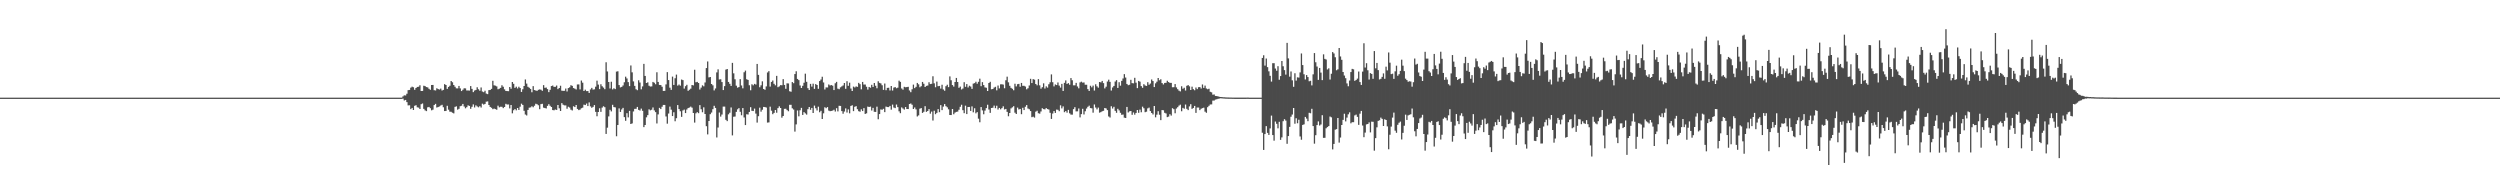 <?xml version="1.0" encoding="UTF-8"?>
<svg xmlns="http://www.w3.org/2000/svg" width="1920" height="150">
  <path d="M0 75.000h1v1.000H0zM1 75.000h1v1.000H1zM2 75.000h1v1.000H2zM3 75.000h1v1.000H3zM4 75.000h1v1.000H4zM5 75.000h1v1.000H5zM6 75.000h1v1.000H6zM7 75.000h1v1.000H7zM8 75.000h1v1.000H8zM9 75.000h1v1.000H9zM10 75.000h1v1.000H10zM11 75.000h1v1.000H11zM12 75.000h1v1.000H12zM13 75.000h1v1.000H13zM14 75.000h1v1.000H14zM15 75.000h1v1.000H15zM16 75.000h1v1.000H16zM17 75.000h1v1.000H17zM18 75.000h1v1.000H18zM19 75.000h1v1.000H19zM20 75.000h1v1.000H20zM21 75.000h1v1.000H21zM22 75.000h1v1.000H22zM23 75.000h1v1.000H23zM24 75.000h1v1.000H24zM25 75.000h1v1.000H25zM26 75.000h1v1.000H26zM27 75.000h1v1.000H27zM28 75.000h1v1.000H28zM29 75.000h1v1.000H29zM30 75.000h1v1.000H30zM31 75.000h1v1.000H31zM32 75.000h1v1.000H32zM33 75.000h1v1.000H33zM34 75.000h1v1.000H34zM35 75.000h1v1.000H35zM36 75.000h1v1.000H36zM37 75.000h1v1.000H37zM38 75.000h1v1.000H38zM39 75.000h1v1.000H39zM40 75.000h1v1.000H40zM41 75.000h1v1.000H41zM42 75.000h1v1.000H42zM43 75.000h1v1.000H43zM44 75.000h1v1.000H44zM45 75.000h1v1.000H45zM46 75.000h1v1.000H46zM47 75.000h1v1.000H47zM48 75.000h1v1.000H48zM49 75.000h1v1.000H49zM50 75.000h1v1.000H50zM51 75.000h1v1.000H51zM52 75.000h1v1.000H52zM53 75.000h1v1.000H53zM54 75.000h1v1.000H54zM55 75.000h1v1.000H55zM56 75.000h1v1.000H56zM57 75.000h1v1.000H57zM58 75.000h1v1.000H58zM59 75.000h1v1.000H59zM60 75.000h1v1.000H60zM61 75.000h1v1.000H61zM62 75.000h1v1.000H62zM63 75.000h1v1.000H63zM64 75.000h1v1.000H64zM65 75.000h1v1.000H65zM66 75.000h1v1.000H66zM67 75.000h1v1.000H67zM68 75.000h1v1.000H68zM69 75.000h1v1.000H69zM70 75.000h1v1.000H70zM71 75.000h1v1.000H71zM72 75.000h1v1.000H72zM73 75.000h1v1.000H73zM74 75.000h1v1.000H74zM75 75.000h1v1.000H75zM76 75.000h1v1.000H76zM77 75.000h1v1.000H77zM78 75.000h1v1.000H78zM79 75.000h1v1.000H79zM80 75.000h1v1.000H80zM81 75.000h1v1.000H81zM82 75.000h1v1.000H82zM83 75.000h1v1.000H83zM84 75.000h1v1.000H84zM85 75.000h1v1.000H85zM86 75.000h1v1.000H86zM87 75.000h1v1.000H87zM88 75.000h1v1.000H88zM89 75.000h1v1.000H89zM90 75.000h1v1.000H90zM91 75.000h1v1.000H91zM92 75.000h1v1.000H92zM93 75.000h1v1.000H93zM94 75.000h1v1.000H94zM95 75.000h1v1.000H95zM96 75.000h1v1.000H96zM97 75.000h1v1.000H97zM98 75.000h1v1.000H98zM99 75.000h1v1.000H99zM100 75.000h1v1.000H100zM101 75.000h1v1.000H101zM102 75.000h1v1.000H102zM103 75.000h1v1.000H103zM104 75.000h1v1.000H104zM105 75.000h1v1.000H105zM106 75.000h1v1.000H106zM107 75.000h1v1.000H107zM108 75.000h1v1.000H108zM109 75.000h1v1.000H109zM110 75.000h1v1.000H110zM111 75.000h1v1.000H111zM112 75.000h1v1.000H112zM113 75.000h1v1.000H113zM114 75.000h1v1.000H114zM115 75.000h1v1.000H115zM116 75.000h1v1.000H116zM117 75.000h1v1.000H117zM118 75.000h1v1.000H118zM119 75.000h1v1.000H119zM120 75.000h1v1.000H120zM121 75.000h1v1.000H121zM122 75.000h1v1.000H122zM123 75.000h1v1.000H123zM124 75.000h1v1.000H124zM125 75.000h1v1.000H125zM126 75.000h1v1.000H126zM127 75.000h1v1.000H127zM128 75.000h1v1.000H128zM129 75.000h1v1.000H129zM130 75.000h1v1.000H130zM131 75.000h1v1.000H131zM132 75.000h1v1.000H132zM133 75.000h1v1.000H133zM134 75.000h1v1.000H134zM135 75.000h1v1.000H135zM136 75.000h1v1.000H136zM137 75.000h1v1.000H137zM138 75.000h1v1.000H138zM139 75.000h1v1.000H139zM140 75.000h1v1.000H140zM141 75.000h1v1.000H141zM142 75.000h1v1.000H142zM143 75.000h1v1.000H143zM144 75.000h1v1.000H144zM145 75.000h1v1.000H145zM146 75.000h1v1.000H146zM147 75.000h1v1.000H147zM148 75.000h1v1.000H148zM149 75.000h1v1.000H149zM150 75.000h1v1.000H150zM151 75.000h1v1.000H151zM152 75.000h1v1.000H152zM153 75.000h1v1.000H153zM154 75.000h1v1.000H154zM155 75.000h1v1.000H155zM156 75.000h1v1.000H156zM157 75.000h1v1.000H157zM158 75.000h1v1.000H158zM159 75.000h1v1.000H159zM160 75.000h1v1.000H160zM161 75.000h1v1.000H161zM162 75.000h1v1.000H162zM163 75.000h1v1.000H163zM164 75.000h1v1.000H164zM165 75.000h1v1.000H165zM166 75.000h1v1.000H166zM167 75.000h1v1.000H167zM168 75.000h1v1.000H168zM169 75.000h1v1.000H169zM170 75.000h1v1.000H170zM171 75.000h1v1.000H171zM172 75.000h1v1.000H172zM173 75.000h1v1.000H173zM174 75.000h1v1.000H174zM175 75.000h1v1.000H175zM176 75.000h1v1.000H176zM177 75.000h1v1.000H177zM178 75.000h1v1.000H178zM179 75.000h1v1.000H179zM180 75.000h1v1.000H180zM181 75.000h1v1.000H181zM182 75.000h1v1.000H182zM183 75.000h1v1.000H183zM184 75.000h1v1.000H184zM185 75.000h1v1.000H185zM186 75.000h1v1.000H186zM187 75.000h1v1.000H187zM188 75.000h1v1.000H188zM189 75.000h1v1.000H189zM190 75.000h1v1.000H190zM191 75.000h1v1.000H191zM192 75.000h1v1.000H192zM193 75.000h1v1.000H193zM194 75.000h1v1.000H194zM195 75.000h1v1.000H195zM196 75.000h1v1.000H196zM197 75.000h1v1.000H197zM198 75.000h1v1.000H198zM199 75.000h1v1.000H199zM200 75.000h1v1.000H200zM201 75.000h1v1.000H201zM202 75.000h1v1.000H202zM203 75.000h1v1.000H203zM204 75.000h1v1.000H204zM205 75.000h1v1.000H205zM206 75.000h1v1.000H206zM207 75.000h1v1.000H207zM208 75.000h1v1.000H208zM209 75.000h1v1.000H209zM210 75.000h1v1.000H210zM211 75.000h1v1.000H211zM212 75.000h1v1.000H212zM213 75.000h1v1.000H213zM214 75.000h1v1.000H214zM215 75.000h1v1.000H215zM216 75.000h1v1.000H216zM217 75.000h1v1.000H217zM218 75.000h1v1.000H218zM219 75.000h1v1.000H219zM220 75.000h1v1.000H220zM221 75.000h1v1.000H221zM222 75.000h1v1.000H222zM223 75.000h1v1.000H223zM224 75.000h1v1.000H224zM225 75.000h1v1.000H225zM226 75.000h1v1.000H226zM227 75.000h1v1.000H227zM228 75.000h1v1.000H228zM229 75.000h1v1.000H229zM230 75.000h1v1.000H230zM231 75.000h1v1.000H231zM232 75.000h1v1.000H232zM233 75.000h1v1.000H233zM234 75.000h1v1.000H234zM235 75.000h1v1.000H235zM236 75.000h1v1.000H236zM237 75.000h1v1.000H237zM238 75.000h1v1.000H238zM239 75.000h1v1.000H239zM240 75.000h1v1.000H240zM241 75.000h1v1.000H241zM242 75.000h1v1.000H242zM243 75.000h1v1.000H243zM244 75.000h1v1.000H244zM245 75.000h1v1.000H245zM246 75.000h1v1.000H246zM247 75.000h1v1.000H247zM248 75.000h1v1.000H248zM249 75.000h1v1.000H249zM250 75.000h1v1.000H250zM251 75.000h1v1.000H251zM252 75.000h1v1.000H252zM253 75.000h1v1.000H253zM254 75.000h1v1.000H254zM255 75.000h1v1.000H255zM256 75.000h1v1.000H256zM257 75.000h1v1.000H257zM258 75.000h1v1.000H258zM259 75.000h1v1.000H259zM260 75.000h1v1.000H260zM261 75.000h1v1.000H261zM262 75.000h1v1.000H262zM263 75.000h1v1.000H263zM264 75.000h1v1.000H264zM265 75.000h1v1.000H265zM266 75.000h1v1.000H266zM267 75.000h1v1.000H267zM268 75.000h1v1.000H268zM269 75.000h1v1.000H269zM270 75.000h1v1.000H270zM271 75.000h1v1.000H271zM272 75.000h1v1.000H272zM273 75.000h1v1.000H273zM274 75.000h1v1.000H274zM275 75.000h1v1.000H275zM276 75.000h1v1.000H276zM277 75.000h1v1.000H277zM278 75.000h1v1.000H278zM279 75.000h1v1.000H279zM280 75.000h1v1.000H280zM281 75.000h1v1.000H281zM282 75.000h1v1.000H282zM283 75.000h1v1.000H283zM284 75.000h1v1.000H284zM285 75.000h1v1.000H285zM286 75.000h1v1.000H286zM287 75.000h1v1.000H287zM288 75.000h1v1.000H288zM289 75.000h1v1.000H289zM290 75.000h1v1.000H290zM291 75.000h1v1.000H291zM292 75.000h1v1.000H292zM293 75.000h1v1.000H293zM294 75.000h1v1.000H294zM295 75.000h1v1.000H295zM296 75.000h1v1.000H296zM297 75.000h1v1.000H297zM298 75.000h1v1.000H298zM299 75.000h1v1.000H299zM300 75.000h1v1.000H300zM301 75.000h1v1.000H301zM302 75.000h1v1.000H302zM303 75.000h1v1.000H303zM304 75.000h1v1.000H304zM305 75.000h1v1.000H305zM306 75.000h1v1.000H306zM307 75.000h1v1.000H307zM308 75.000h1v1.000H308zM309 74.022h1v1.681H309zM310 73.225h1v3.908H310zM311 73.329h1v3.434H311zM312 72.005h1v6.441H312zM313 69.240h1v11.723H313zM314 69.079h1v11.781H314zM315 67.321h1v16.484H315zM316 66.579h1v16.324H316zM317 67.021h1v17.483H317zM318 68.967h1v12.277H318zM319 67.600h1v13.210H319zM320 66.746h1v15.695H320zM321 66.603h1v16.024H321zM322 65.490h1v18.232H322zM323 69.882h1v10.163H323zM324 69.813h1v9.653H324zM325 65.848h1v17.773H325zM326 66.158h1v18.628H326zM327 66.870h1v18.494H327zM328 67.122h1v15.289H328zM329 68.223h1v13.881H329zM330 68.961h1v14.144H330zM331 65.291h1v19.456H331zM332 65.243h1v18.965H332zM333 69.265h1v11.410H333zM334 69.487h1v10.302H334zM335 67.788h1v14.778H335zM336 68.425h1v13.827H336zM337 68.752h1v13.037H337zM338 68.029h1v13.012H338zM339 69.512h1v10.985H339zM340 69.032h1v13.348H340zM341 64.622h1v20.680H341zM342 65.279h1v19.910H342zM343 68.241h1v13.014H343zM344 66.746h1v17.485H344zM345 65.837h1v19.945H345zM346 62.215h1v23.669H346zM347 63.157h1v23.408H347zM348 65.273h1v21.807H348zM349 66.614h1v15.439H349zM350 67.814h1v13.871H350zM351 67.897h1v16.352H351zM352 66.019h1v17.555H352zM353 67.908h1v13.628H353zM354 69.914h1v11.286H354zM355 68.922h1v10.909H355zM356 67.792h1v14.015H356zM357 67.880h1v15.319H357zM358 69.456h1v12.888H358zM359 69.476h1v11.412H359zM360 69.605h1v11.770H360zM361 66.105h1v17.460H361zM362 68.270h1v13.756H362zM363 70.766h1v9.420H363zM364 69.532h1v12.979H364zM365 69.058h1v11.859H365zM366 67.027h1v14.727H366zM367 68.567h1v13.851H367zM368 69.675h1v11.909H368zM369 67.179h1v15.406H369zM370 70.288h1v9.329H370zM371 70.792h1v9.517H371zM372 69.680h1v10.159H372zM373 71.877h1v6.203H373zM374 72.272h1v5.593H374zM375 69.241h1v11.387H375zM376 69.087h1v13.059H376zM377 68.229h1v14.542H377zM378 62.064h1v21.825H378zM379 65.547h1v17.849H379zM380 65.785h1v18.005H380zM381 66.378h1v17.888H381zM382 68.555h1v12.604H382zM383 68.077h1v14.348H383zM384 67.465h1v14.530H384zM385 65.501h1v16.507H385zM386 66.630h1v16.416H386zM387 68.586h1v13.593H387zM388 69.815h1v9.901H388zM389 69.915h1v10.365H389zM390 70.020h1v10.189H390zM391 66.813h1v16.441H391zM392 68.146h1v12.473H392zM393 62.990h1v24.044H393zM394 64.371h1v20.302H394zM395 67.492h1v16.250H395zM396 66.556h1v18.170H396zM397 67.961h1v14.962H397zM398 66.610h1v17.819H398zM399 67.616h1v14.296H399zM400 70.621h1v8.974H400zM401 68.562h1v12.027H401zM402 66.025h1v19.091H402zM403 61.004h1v26.936H403zM404 64.210h1v24.490H404zM405 66.667h1v17.782H405zM406 67.402h1v15.312H406zM407 68.276h1v14.223H407zM408 70.846h1v10.747H408zM409 66.152h1v16.225H409zM410 69.162h1v12.067H410zM411 69.547h1v10.112H411zM412 69.762h1v10.324H412zM413 68.967h1v11.874H413zM414 68.679h1v15.188H414zM415 68.930h1v11.040H415zM416 69.736h1v10.002H416zM417 65.395h1v17.299H417zM418 67.406h1v15.592H418zM419 67.216h1v16.069H419zM420 68.471h1v12.851H420zM421 70.761h1v9.241H421zM422 68.942h1v12.301H422zM423 66.109h1v16.060H423zM424 65.702h1v18.815H424zM425 66.717h1v17.998H425zM426 66.642h1v17.456H426zM427 65.698h1v18.708H427zM428 68.444h1v12.218H428zM429 67.604h1v15.579H429zM430 65.837h1v19.418H430zM431 69.657h1v9.550H431zM432 69.806h1v10.616H432zM433 69.723h1v11.201H433zM434 68.019h1v12.938H434zM435 70.242h1v13.277H435zM436 67.648h1v14.321H436zM437 67.090h1v15.473H437zM438 65.446h1v18.785H438zM439 65.971h1v18.858H439zM440 67.621h1v13.984H440zM441 68.087h1v14.142H441zM442 68.708h1v11.936H442zM443 64.862h1v18.822H443zM444 64.840h1v19.721H444zM445 68.643h1v15.519H445zM446 61.870h1v21.282H446zM447 63.474h1v19.234H447zM448 69.866h1v10.532H448zM449 68.857h1v11.828H449zM450 70.008h1v9.510H450zM451 69.939h1v11.519H451zM452 71.387h1v7.252H452zM453 68.692h1v13.002H453zM454 67.484h1v15.323H454zM455 68.815h1v13.255H455zM456 68.604h1v12.086H456zM457 66.575h1v19.319H457zM458 61.952h1v27.340H458zM459 64.987h1v21.026H459zM460 68.478h1v14.674H460zM461 64.699h1v21.233H461zM462 66.257h1v16.380H462zM463 67.295h1v14.325H463zM464 68.490h1v13.815H464zM465 47.799h1v55.059H465zM466 54.878h1v43.182H466zM467 62.958h1v26.461H467zM468 67.918h1v16.416H468zM469 62.767h1v22.813H469zM470 68.683h1v11.811H470zM471 67.779h1v14.470H471zM472 68.452h1v14.036H472zM473 54.987h1v49.681H473zM474 54.721h1v41.262H474zM475 65.326h1v17.908H475zM476 67.099h1v18.873H476zM477 66.712h1v17.343H477zM478 65.638h1v17.194H478zM479 63.179h1v26.769H479zM480 58.867h1v33.891H480zM481 60.259h1v26.697H481zM482 63.078h1v27.091H482zM483 66.133h1v19.006H483zM484 50.252h1v44.991H484zM485 55.575h1v39.208H485zM486 62.515h1v23.111H486zM487 65.961h1v17.627H487zM488 68.533h1v15.036H488zM489 69.288h1v12.858H489zM490 61.657h1v22.718H490zM491 63.385h1v21.505H491zM492 68.588h1v14.805H492zM493 66.378h1v18.695H493zM494 49.033h1v48.594H494zM495 58.316h1v37.694H495zM496 63.724h1v26.367H496zM497 63.255h1v25.145H497zM498 65.866h1v18.112H498zM499 66.477h1v18.270H499zM500 66.355h1v17.915H500zM501 62.920h1v19.594H501zM502 63.553h1v21.232H502zM503 64.724h1v21.387H503zM504 55.488h1v39.335H504zM505 62.908h1v24.944H505zM506 65.208h1v17.632H506zM507 65.320h1v18.468H507zM508 66.633h1v15.348H508zM509 69.819h1v10.792H509zM510 69.778h1v10.811H510zM511 64.835h1v24.611H511zM512 55.410h1v39.561H512zM513 61.483h1v25.688H513zM514 67.340h1v14.536H514zM515 69.031h1v15.189H515zM516 58.816h1v30.338H516zM517 65.222h1v20.974H517zM518 60.114h1v32.993H518zM519 57.310h1v33.454H519zM520 65.750h1v14.943H520zM521 64.906h1v18.845H521zM522 65.774h1v19.662H522zM523 61.080h1v28.672H523zM524 61.539h1v23.306H524zM525 68.036h1v16.134H525zM526 66.178h1v20.665H526zM527 65.144h1v18.994H527zM528 69.752h1v13.262H528zM529 68.911h1v13.691H529zM530 68.100h1v13.781H530zM531 65.294h1v17.406H531zM532 65.611h1v21.159H532zM533 53.577h1v40.595H533zM534 63.168h1v23.867H534zM535 62.858h1v23.250H535zM536 63.749h1v23.209H536zM537 68.743h1v12.013H537zM538 67.272h1v16.649H538zM539 65.513h1v20.694H539zM540 66.323h1v16.133H540zM541 63.346h1v24.193H541zM542 52.291h1v44.650H542zM543 47.210h1v56.019H543zM544 59.439h1v33.491H544zM545 59.129h1v28.580H545zM546 64.528h1v21.894H546zM547 65.525h1v18.318H547zM548 69.420h1v11.854H548zM549 67.922h1v14.977H549zM550 55.598h1v49.950H550zM551 53.228h1v44.741H551zM552 61.045h1v25.362H552zM553 60.891h1v28.673H553zM554 63.022h1v24.959H554zM555 69.153h1v12.729H555zM556 66.164h1v15.680H556zM557 53.456h1v38.552H557zM558 52.967h1v40.067H558zM559 62.933h1v24.854H559zM560 64.349h1v22.228H560zM561 65.983h1v16.549H561zM562 48.289h1v55.684H562zM563 56.305h1v33.349H563zM564 60.857h1v28.666H564zM565 65.814h1v20.111H565zM566 67.309h1v16.668H566zM567 66.869h1v16.159H567zM568 60.785h1v25.091H568zM569 65.634h1v22.888H569zM570 67.824h1v15.179H570zM571 55.525h1v34.681H571zM572 54.211h1v41.833H572zM573 60.872h1v26.866H573zM574 61.404h1v26.566H574zM575 65.492h1v20.462H575zM576 69.329h1v12.985H576zM577 64.710h1v20.374H577zM578 65.529h1v19.761H578zM579 64.426h1v18.976H579zM580 64.936h1v22.299H580zM581 49.098h1v45.039H581zM582 57.522h1v31.701H582zM583 67.009h1v15.675H583zM584 65.543h1v20.220H584zM585 62.442h1v21.840H585zM586 68.354h1v13.764H586zM587 68.946h1v13.271H587zM588 66.359h1v16.234H588zM589 55.657h1v38.497H589zM590 54.626h1v39.397H590zM591 66.502h1v15.398H591zM592 62.921h1v22.095H592zM593 61.829h1v25.881H593zM594 64.364h1v22.301H594zM595 65.553h1v18.947H595zM596 58.282h1v28.287H596zM597 66.991h1v16.033H597zM598 66.331h1v15.321H598zM599 65.384h1v17.546H599zM600 65.476h1v24.894H600zM601 60.774h1v28.328H601zM602 65.249h1v18.336H602zM603 68.221h1v15.273H603zM604 64.024h1v20.557H604zM605 64.115h1v21.349H605zM606 70.077h1v10.408H606zM607 70.430h1v10.041H607zM608 63.035h1v20.168H608zM609 63.912h1v20.219H609zM610 56.872h1v44.217H610zM611 54.747h1v40.773H611zM612 60.608h1v24.248H612zM613 61.521h1v27.823H613zM614 65.654h1v19.044H614zM615 67.571h1v15.255H615zM616 65.889h1v22.356H616zM617 63.518h1v22.576H617zM618 56.583h1v30.491H618zM619 62.835h1v25.199H619zM620 67.725h1v16.143H620zM621 69.115h1v13.055H621zM622 64.397h1v19.912H622zM623 66.488h1v16.400H623zM624 64.266h1v22.494H624zM625 68.257h1v12.842H625zM626 64.576h1v18.587H626zM627 65.255h1v19.576H627zM628 68.181h1v13.718H628zM629 62.268h1v23.941H629zM630 61.078h1v24.036H630zM631 58.955h1v32.436H631zM632 63.357h1v23.685H632zM633 68.685h1v13.710H633zM634 67.134h1v15.975H634zM635 67.148h1v15.080H635zM636 64.892h1v20.045H636zM637 65.649h1v19.752H637zM638 65.319h1v19.872H638zM639 65.810h1v19.152H639zM640 69.148h1v15.118H640zM641 63.947h1v21.709H641zM642 62.873h1v20.209H642zM643 68.074h1v17.475H643zM644 68.521h1v12.745H644zM645 67.063h1v14.305H645zM646 66.346h1v18.979H646zM647 65.647h1v21.708H647zM648 63.768h1v21.870H648zM649 68.214h1v15.018H649zM650 62.338h1v24.072H650zM651 65.887h1v18.153H651zM652 63.465h1v23.583H652zM653 67.968h1v13.394H653zM654 69.882h1v10.955H654zM655 66.491h1v18.860H655zM656 67.169h1v14.833H656zM657 66.355h1v15.152H657zM658 66.703h1v17.171H658zM659 63.658h1v21.756H659zM660 64.683h1v21.144H660zM661 68.620h1v15.338H661zM662 62.913h1v22.395H662zM663 64.935h1v18.091H663zM664 64.935h1v22.580H664zM665 66.625h1v20.396H665zM666 68.832h1v13.040H666zM667 66.740h1v15.443H667zM668 67.365h1v14.495H668zM669 65.131h1v19.759H669zM670 66.776h1v16.058H670zM671 63.764h1v22.105H671zM672 65.867h1v20.076H672zM673 67.810h1v14.087H673zM674 62.415h1v29.163H674zM675 63.646h1v23.937H675zM676 64.041h1v20.005H676zM677 65.499h1v18.789H677zM678 69.001h1v14.570H678zM679 64.140h1v21.973H679zM680 69.260h1v12.585H680zM681 67.463h1v14.773H681zM682 67.369h1v14.891H682zM683 69.478h1v11.883H683zM684 66.052h1v18.154H684zM685 69.548h1v10.798H685zM686 67.254h1v15.317H686zM687 66.882h1v16.184H687zM688 67.787h1v12.478H688zM689 67.353h1v14.942H689zM690 61.962h1v23.539H690zM691 62.863h1v24.054H691zM692 67.929h1v14.536H692zM693 68.860h1v14.474H693zM694 66.638h1v17.518H694zM695 67.027h1v15.175H695zM696 66.880h1v16.827H696zM697 66.678h1v17.105H697zM698 69.459h1v10.403H698zM699 70.817h1v8.629H699zM700 68.546h1v11.865H700zM701 64.976h1v18.716H701zM702 67.677h1v14.862H702zM703 66.686h1v17.339H703zM704 63.702h1v25.725H704zM705 64.790h1v23.836H705zM706 67.024h1v16.413H706zM707 66.179h1v16.832H707zM708 62.950h1v23.788H708zM709 64.314h1v21.556H709zM710 66.836h1v14.710H710zM711 65.931h1v20.002H711zM712 65.687h1v19.542H712zM713 63.180h1v20.640H713zM714 64.564h1v22.718H714zM715 64.371h1v21.319H715zM716 58.574h1v33.982H716zM717 63.978h1v21.050H717zM718 67.001h1v20.721H718zM719 62.654h1v24.017H719zM720 66.177h1v17.637H720zM721 66.017h1v20.136H721zM722 68.069h1v12.648H722zM723 65.089h1v19.479H723zM724 68.711h1v13.174H724zM725 69.678h1v10.227H725zM726 66.196h1v15.356H726zM727 65.063h1v17.369H727zM728 66.908h1v17.067H728zM729 58.680h1v29.655H729zM730 61.655h1v26.739H730zM731 65.339h1v18.385H731zM732 66.516h1v21.244H732zM733 62.982h1v23.511H733zM734 59.853h1v26.041H734zM735 62.961h1v22.736H735zM736 67.427h1v16.872H736zM737 66.521h1v15.524H737zM738 68.700h1v11.743H738zM739 67.997h1v16.650H739zM740 63.122h1v23.802H740zM741 66.668h1v14.470H741zM742 64.554h1v23.067H742zM743 67.162h1v14.998H743zM744 65.852h1v16.255H744zM745 66.466h1v18.749H745zM746 68.240h1v13.498H746zM747 64.200h1v22.074H747zM748 63.834h1v19.294H748zM749 62.751h1v24.267H749zM750 64.286h1v21.846H750zM751 62.799h1v28.351H751zM752 60.406h1v33.482H752zM753 66.220h1v16.014H753zM754 63.070h1v21.702H754zM755 65.317h1v22.454H755zM756 67.121h1v17.806H756zM757 67.401h1v15.667H757zM758 69.896h1v10.527H758zM759 63.721h1v20.411H759zM760 62.845h1v23.854H760zM761 68.535h1v14.426H761zM762 68.343h1v14.397H762zM763 67.229h1v13.883H763zM764 66.684h1v16.432H764zM765 69.389h1v11.813H765zM766 65.678h1v18.431H766zM767 67.897h1v15.016H767zM768 64.747h1v19.242H768zM769 64.717h1v18.347H769zM770 64.989h1v16.665H770zM771 67.793h1v16.287H771zM772 61.655h1v22.008H772zM773 58.878h1v27.032H773zM774 63.218h1v26.069H774zM775 65.889h1v20.870H775zM776 67.481h1v15.745H776zM777 68.196h1v14.247H777zM778 69.301h1v12.252H778zM779 64.291h1v22.232H779zM780 66.360h1v21.167H780zM781 64.651h1v18.007H781zM782 64.418h1v19.629H782zM783 66.614h1v17.028H783zM784 63.697h1v23.997H784zM785 65.893h1v16.875H785zM786 65.897h1v18.630H786zM787 66.464h1v15.493H787zM788 68.614h1v12.063H788zM789 67.780h1v15.588H789zM790 65.648h1v18.271H790zM791 60.507h1v24.777H791zM792 63.819h1v26.211H792zM793 60.774h1v28.843H793zM794 61.167h1v29.142H794zM795 64.487h1v21.262H795zM796 65.532h1v19.490H796zM797 60.797h1v26.170H797zM798 65.523h1v21.757H798zM799 68.100h1v17.483H799zM800 66.952h1v16.190H800zM801 63.988h1v19.828H801zM802 67.980h1v16.047H802zM803 66.314h1v16.685H803zM804 67.280h1v16.500H804zM805 64.722h1v19.382H805zM806 63.204h1v23.419H806zM807 57.149h1v34.176H807zM808 63.109h1v24.081H808zM809 66.358h1v18.927H809zM810 64.890h1v21.862H810zM811 65.339h1v18.848H811zM812 63.340h1v20.974H812zM813 65.746h1v19.662H813zM814 67.288h1v13.600H814zM815 64.429h1v18.819H815zM816 69.829h1v11.893H816zM817 63.661h1v22.485H817zM818 61.735h1v23.583H818zM819 64.440h1v22.110H819zM820 63.866h1v20.512H820zM821 65.053h1v21.997H821zM822 59.976h1v28.016H822zM823 61.641h1v26.404H823zM824 65.556h1v18.250H824zM825 65.511h1v16.817H825zM826 63.627h1v21.910H826zM827 66.424h1v19.099H827zM828 67.831h1v15.456H828zM829 63.278h1v26.873H829zM830 62.739h1v24.926H830zM831 63.414h1v20.151H831zM832 63.320h1v24.606H832zM833 65.097h1v20.349H833zM834 65.093h1v18.254H834zM835 68.442h1v13.586H835zM836 69.849h1v11.296H836zM837 65.819h1v17.174H837zM838 67.066h1v16.137H838zM839 65.718h1v20.826H839zM840 69.505h1v10.749H840zM841 64.734h1v17.836H841zM842 66.308h1v17.722H842zM843 67.321h1v15.294H843zM844 62.971h1v23.568H844zM845 63.270h1v22.840H845zM846 62.178h1v23.288H846zM847 63.841h1v21.252H847zM848 67.887h1v15.062H848zM849 66.563h1v16.715H849zM850 62.628h1v21.934H850zM851 61.210h1v28.258H851zM852 62.880h1v27.383H852zM853 69.513h1v12.085H853zM854 67.195h1v16.144H854zM855 65.975h1v16.045H855zM856 62.620h1v22.548H856zM857 61.567h1v25.055H857zM858 67.517h1v16.018H858zM859 63.118h1v21.656H859zM860 65.774h1v20.859H860zM861 62.105h1v26.042H861zM862 60.239h1v27.729H862zM863 56.938h1v33.450H863zM864 59.565h1v31.073H864zM865 64.461h1v17.661H865zM866 65.409h1v20.967H866zM867 65.086h1v20.416H867zM868 61.291h1v23.977H868zM869 63.833h1v24.326H869zM870 64.006h1v22.347H870zM871 59.770h1v28.300H871zM872 63.503h1v23.246H872zM873 67.694h1v16.769H873zM874 62.165h1v24.460H874zM875 62.701h1v21.475H875zM876 66.141h1v20.064H876zM877 67.418h1v14.484H877zM878 64.659h1v18.474H878zM879 65.637h1v20.552H879zM880 65.985h1v19.766H880zM881 63.142h1v20.131H881zM882 65.058h1v17.598H882zM883 64.174h1v21.135H883zM884 61.004h1v25.772H884zM885 62.261h1v25.640H885zM886 66.846h1v14.577H886zM887 63.994h1v26.140H887zM888 62.711h1v25.372H888zM889 59.902h1v25.500H889zM890 61.643h1v26.448H890zM891 60.864h1v31.399H891zM892 63.779h1v20.773H892zM893 64.858h1v19.825H893zM894 63.706h1v22.929H894zM895 63.601h1v23.526H895zM896 62.028h1v27.913H896zM897 63.013h1v26.540H897zM898 63.644h1v24.072H898zM899 63.632h1v25.129H899zM900 67.012h1v16.104H900zM901 66.954h1v16.913H901zM902 64.586h1v22.392H902zM903 67.121h1v16.225H903zM904 68.525h1v13.780H904zM905 69.616h1v11.498H905zM906 70.203h1v10.181H906zM907 66.263h1v19.187H907zM908 68.170h1v14.697H908zM909 67.388h1v16.104H909zM910 69.537h1v10.746H910zM911 65.920h1v17.641H911zM912 65.348h1v19.213H912zM913 66.293h1v15.432H913zM914 69.129h1v10.891H914zM915 66.542h1v17.060H915zM916 68.526h1v14.389H916zM917 69.304h1v12.062H917zM918 67.201h1v19.481H918zM919 68.475h1v14.089H919zM920 66.960h1v15.640H920zM921 66.858h1v17.721H921zM922 67.988h1v15.511H922zM923 64.868h1v18.199H923zM924 67.468h1v15.228H924zM925 65.748h1v20.005H925zM926 67.949h1v18.656H926zM927 68.569h1v13.763H927zM928 68.145h1v13.110H928zM929 70.516h1v9.702H929zM930 70.899h1v9.263H930zM931 72.724h1v4.555H931zM932 72.529h1v4.656H932zM933 73.660h1v2.827H933zM934 73.790h1v2.446H934zM935 74.020h1v1.849H935zM936 74.362h1v1.327H936zM937 74.476h1v1.000H937zM938 74.571h1v1.000H938zM939 74.686h1v1.000H939zM940 74.723h1v1.000H940zM941 74.803h1v1.000H941zM942 74.850h1v1.000H942zM943 74.867h1v1.000H943zM944 74.893h1v1.000H944zM945 74.897h1v1.000H945zM946 74.939h1v1.000H946zM947 74.945h1v1.000H947zM948 74.963h1v1.000H948zM949 74.968h1v1.000H949zM950 74.969h1v1.000H950zM951 74.973h1v1.000H951zM952 74.977h1v1.000H952zM953 74.979h1v1.000H953zM954 74.980h1v1.000H954zM955 74.983h1v1.000H955zM956 74.975h1v1.000H956zM957 74.942h1v1.000H957zM958 74.908h1v1.000H958zM959 74.991h1v1.000H959zM960 74.991h1v1.000H960zM961 74.993h1v1.000H961zM962 74.995h1v1.000H962zM963 74.995h1v1.000H963zM964 74.997h1v1.000H964zM965 74.997h1v1.000H965zM966 74.998h1v1.000H966zM967 74.999h1v1.000H967zM968 74.999h1v1.000H968zM969 44.494h1v57.453H969zM970 42.463h1v72.671H970zM971 50.369h1v52.589H971zM972 44.972h1v51.885H972zM973 51.534h1v50.505H973zM974 54.769h1v48.878H974zM975 58.198h1v40.404H975zM976 62.681h1v26.109H976zM977 48.560h1v55.163H977zM978 48.525h1v59.489H978zM979 52.628h1v40.714H979zM980 54.319h1v40.766H980zM981 50.856h1v47.715H981zM982 61.219h1v32.336H982zM983 58.408h1v49.028H983zM984 46.857h1v58.674H984zM985 50.884h1v42.173H985zM986 53.839h1v37.726H986zM987 57.295h1v35.324H987zM988 32.943h1v77.488H988zM989 44.849h1v59.674H989zM990 58.905h1v38.553H990zM991 54.894h1v34.767H991zM992 61.675h1v26.288H992zM993 66.643h1v16.307H993zM994 56.290h1v38.741H994zM995 61.888h1v28.931H995zM996 59.414h1v35.278H996zM997 59.578h1v32.376H997zM998 55.609h1v49.219H998zM999 41.040h1v66.260H999zM1000 49.981h1v45.990H1000zM1001 57.037h1v38.455H1001zM1002 61.052h1v28.756H1002zM1003 57.665h1v33.412H1003zM1004 59.173h1v33.893H1004zM1005 62.387h1v24.256H1005zM1006 62.041h1v24.936H1006zM1007 65.573h1v17.984H1007zM1008 57.087h1v39.738H1008zM1009 40.779h1v69.570H1009zM1010 47.804h1v56.027H1010zM1011 51.114h1v44.916H1011zM1012 61.331h1v31.901H1012zM1013 52.182h1v44.201H1013zM1014 55.770h1v39.840H1014zM1015 61.538h1v26.922H1015zM1016 41.727h1v64.163H1016zM1017 45.231h1v60.625H1017zM1018 45.729h1v52.776H1018zM1019 53.352h1v44.218H1019zM1020 52.471h1v44.372H1020zM1021 61.073h1v28.400H1021zM1022 56.639h1v33.478H1022zM1023 39.982h1v74.781H1023zM1024 41.047h1v69.470H1024zM1025 43.992h1v55.571H1025zM1026 53.958h1v45.199H1026zM1027 53.263h1v37.352H1027zM1028 36.854h1v72.641H1028zM1029 43.360h1v62.268H1029zM1030 45.915h1v50.069H1030zM1031 55.297h1v36.739H1031zM1032 57.984h1v29.346H1032zM1033 60.049h1v33.191H1033zM1034 64.064h1v26.235H1034zM1035 66.256h1v21.565H1035zM1036 61.864h1v24.417H1036zM1037 55.367h1v39.335H1037zM1038 52.881h1v40.960H1038zM1039 53.227h1v40.645H1039zM1040 62.110h1v26.542H1040zM1041 61.413h1v26.613H1041zM1042 60.344h1v29.404H1042zM1043 54.916h1v40.979H1043zM1044 63.003h1v24.271H1044zM1045 65.249h1v19.941H1045zM1046 55.009h1v41.399H1046zM1047 33.220h1v72.140H1047zM1048 51.871h1v49.942H1048zM1049 48.545h1v46.977H1049zM1050 53.976h1v41.254H1050zM1051 61.085h1v32.934H1051zM1052 56.175h1v45.518H1052zM1053 56.778h1v36.671H1053zM1054 60.528h1v32.998H1054zM1055 39.226h1v76.495H1055zM1056 52.465h1v53.640H1056zM1057 48.356h1v49.423H1057zM1058 53.880h1v38.948H1058zM1059 61.014h1v31.332H1059zM1060 60.531h1v29.764H1060zM1061 59.024h1v32.244H1061zM1062 56.381h1v40.402H1062zM1063 60.538h1v31.077H1063zM1064 51.220h1v40.960H1064zM1065 54.065h1v42.985H1065zM1066 40.315h1v74.315H1066zM1067 48.143h1v55.317H1067zM1068 56.925h1v40.328H1068zM1069 56.598h1v33.740H1069zM1070 60.571h1v25.925H1070zM1071 54.797h1v45.539H1071zM1072 50.418h1v51.564H1072zM1073 58.184h1v37.638H1073zM1074 56.995h1v37.282H1074zM1075 54.420h1v38.962H1075zM1076 45.827h1v61.262H1076zM1077 50.419h1v51.606H1077zM1078 54.631h1v41.916H1078zM1079 60.400h1v27.676H1079zM1080 61.492h1v30.601H1080zM1081 62.759h1v25.878H1081zM1082 62.435h1v25.706H1082zM1083 62.643h1v25.115H1083zM1084 66.554h1v16.806H1084zM1085 63.141h1v26.983H1085zM1086 44.953h1v55.876H1086zM1087 49.605h1v55.105H1087zM1088 49.003h1v50.021H1088zM1089 55.652h1v38.861H1089zM1090 58.413h1v32.593H1090zM1091 58.940h1v31.336H1091zM1092 62.204h1v25.971H1092zM1093 53.479h1v49.454H1093zM1094 39.773h1v75.950H1094zM1095 45.017h1v64.104H1095zM1096 45.009h1v58.325H1096zM1097 54.667h1v38.863H1097zM1098 55.680h1v38.389H1098zM1099 58.343h1v34.522H1099zM1100 53.177h1v42.799H1100zM1101 41.397h1v71.132H1101zM1102 50.240h1v55.607H1102zM1103 52.947h1v40.721H1103zM1104 57.062h1v36.049H1104zM1105 48.841h1v47.212H1105zM1106 39.751h1v67.403H1106zM1107 45.171h1v58.299H1107zM1108 56.030h1v35.160H1108zM1109 61.339h1v28.786H1109zM1110 59.339h1v31.443H1110zM1111 61.120h1v31.356H1111zM1112 64.646h1v23.909H1112zM1113 65.640h1v18.223H1113zM1114 56.368h1v37.175H1114zM1115 42.298h1v66.518H1115zM1116 47.296h1v57.164H1116zM1117 51.390h1v45.076H1117zM1118 59.164h1v28.421H1118zM1119 61.387h1v31.656H1119zM1120 60.692h1v34.651H1120zM1121 60.045h1v28.689H1121zM1122 64.032h1v22.974H1122zM1123 63.787h1v25.512H1123zM1124 48.560h1v53.989H1124zM1125 43.689h1v63.125H1125zM1126 54.326h1v40.081H1126zM1127 48.329h1v53.656H1127zM1128 55.208h1v38.284H1128zM1129 60.481h1v34.361H1129zM1130 57.726h1v38.726H1130zM1131 63.492h1v24.181H1131zM1132 51.673h1v51.211H1132zM1133 44.961h1v55.401H1133zM1134 47.017h1v48.333H1134zM1135 51.148h1v48.830H1135zM1136 52.388h1v45.491H1136zM1137 59.903h1v36.070H1137zM1138 56.334h1v35.619H1138zM1139 51.615h1v49.842H1139zM1140 52.753h1v38.304H1140zM1141 50.327h1v45.012H1141zM1142 53.856h1v40.921H1142zM1143 48.029h1v55.659H1143zM1144 47.411h1v65.660H1144zM1145 46.793h1v69.972H1145zM1146 47.566h1v52.509H1146zM1147 54.834h1v42.254H1147zM1148 58.713h1v35.156H1148zM1149 56.719h1v39.312H1149zM1150 62.304h1v29.450H1150zM1151 61.755h1v31.886H1151zM1152 61.580h1v27.164H1152zM1153 52.584h1v44.299H1153zM1154 44.028h1v62.516H1154zM1155 51.353h1v48.120H1155zM1156 51.407h1v46.421H1156zM1157 57.273h1v34.597H1157zM1158 56.041h1v39.233H1158zM1159 55.806h1v39.022H1159zM1160 61.850h1v29.993H1160zM1161 62.514h1v23.159H1161zM1162 63.053h1v23.338H1162zM1163 55.401h1v40.893H1163zM1164 41.123h1v70.129H1164zM1165 44.058h1v58.352H1165zM1166 50.697h1v47.852H1166zM1167 55.243h1v40.214H1167zM1168 58.511h1v31.546H1168zM1169 56.248h1v38.102H1169zM1170 56.549h1v37.069H1170zM1171 41.219h1v69.636H1171zM1172 30.826h1v83.290H1172zM1173 46.648h1v53.640H1173zM1174 56.797h1v38.646H1174zM1175 47.519h1v47.168H1175zM1176 52.187h1v41.009H1176zM1177 61.292h1v28.358H1177zM1178 49.075h1v59.046H1178zM1179 45.550h1v62.805H1179zM1180 46.281h1v58.917H1180zM1181 54.494h1v45.401H1181zM1182 58.137h1v40.195H1182zM1183 32.307h1v77.939H1183zM1184 33.081h1v77.122H1184zM1185 41.964h1v55.206H1185zM1186 54.925h1v38.919H1186zM1187 54.183h1v37.717H1187zM1188 53.942h1v42.406H1188zM1189 62.817h1v27.876H1189zM1190 61.082h1v30.737H1190zM1191 64.876h1v23.438H1191zM1192 53.572h1v46.285H1192zM1193 45.734h1v63.837H1193zM1194 39.773h1v66.613H1194zM1195 51.738h1v43.160H1195zM1196 62.613h1v27.937H1196zM1197 59.593h1v32.456H1197zM1198 53.747h1v41.736H1198zM1199 59.068h1v32.797H1199zM1200 62.795h1v25.647H1200zM1201 61.324h1v26.353H1201zM1202 42.125h1v63.590H1202zM1203 49.504h1v55.718H1203zM1204 55.678h1v38.148H1204zM1205 56.883h1v35.042H1205zM1206 56.760h1v34.669H1206zM1207 56.266h1v42.240H1207zM1208 56.246h1v41.563H1208zM1209 60.221h1v27.712H1209zM1210 43.480h1v57.780H1210zM1211 49.012h1v47.587H1211zM1212 55.214h1v36.258H1212zM1213 59.528h1v32.154H1213zM1214 56.189h1v39.187H1214zM1215 52.640h1v40.535H1215zM1216 46.700h1v47.954H1216zM1217 50.359h1v44.768H1217zM1218 54.910h1v37.344H1218zM1219 52.806h1v42.602H1219zM1220 51.514h1v46.217H1220zM1221 43.190h1v68.509H1221zM1222 45.077h1v75.149H1222zM1223 60.449h1v29.194H1223zM1224 55.985h1v37.565H1224zM1225 60.960h1v33.816H1225zM1226 59.615h1v35.813H1226zM1227 59.025h1v34.075H1227zM1228 62.638h1v27.768H1228zM1229 61.658h1v28.035H1229zM1230 61.071h1v23.452H1230zM1231 44.305h1v59.754H1231zM1232 47.047h1v66.897H1232zM1233 54.661h1v42.332H1233zM1234 54.360h1v36.882H1234zM1235 55.691h1v40.200H1235zM1236 53.337h1v41.573H1236zM1237 53.197h1v41.480H1237zM1238 61.482h1v30.313H1238zM1239 65.581h1v23.549H1239zM1240 57.041h1v34.065H1240zM1241 42.647h1v62.976H1241zM1242 46.195h1v63.753H1242zM1243 46.040h1v53.371H1243zM1244 57.256h1v37.537H1244zM1245 59.336h1v35.358H1245zM1246 52.076h1v46.296H1246zM1247 46.733h1v50.778H1247zM1248 60.880h1v31.655H1248zM1249 38.971h1v79.961H1249zM1250 45.569h1v60.483H1250zM1251 41.576h1v62.896H1251zM1252 55.414h1v41.177H1252zM1253 56.144h1v37.048H1253zM1254 61.250h1v25.815H1254zM1255 58.911h1v34.590H1255zM1256 42.301h1v72.036H1256zM1257 48.683h1v56.383H1257zM1258 48.486h1v46.115H1258zM1259 52.143h1v42.774H1259zM1260 44.665h1v51.053H1260zM1261 34.154h1v72.361H1261zM1262 46.356h1v51.580H1262zM1263 53.728h1v38.031H1263zM1264 57.904h1v35.256H1264zM1265 58.994h1v34.982H1265zM1266 57.095h1v37.745H1266zM1267 59.835h1v32.347H1267zM1268 59.114h1v34.917H1268zM1269 56.817h1v40.413H1269zM1270 38.473h1v73.643H1270zM1271 45.788h1v57.160H1271zM1272 43.946h1v57.060H1272zM1273 47.638h1v47.791H1273zM1274 61.725h1v26.972H1274zM1275 59.505h1v30.299H1275zM1276 62.287h1v24.768H1276zM1277 64.791h1v25.344H1277zM1278 63.198h1v23.367H1278zM1279 63.704h1v19.656H1279zM1280 42.014h1v68.738H1280zM1281 50.239h1v56.719H1281zM1282 53.675h1v40.969H1282zM1283 56.003h1v36.959H1283zM1284 53.233h1v43.211H1284zM1285 55.656h1v42.168H1285zM1286 58.755h1v32.326H1286zM1287 60.551h1v28.430H1287zM1288 39.832h1v64.391H1288zM1289 41.862h1v61.615H1289zM1290 48.022h1v54.023H1290zM1291 55.547h1v42.092H1291zM1292 58.633h1v32.780H1292zM1293 51.938h1v45.717H1293zM1294 48.935h1v46.651H1294zM1295 40.276h1v67.061H1295zM1296 56.774h1v41.326H1296zM1297 55.504h1v37.713H1297zM1298 55.745h1v44.830H1298zM1299 37.284h1v68.448H1299zM1300 48.304h1v55.534H1300zM1301 51.342h1v46.184H1301zM1302 64.170h1v25.381H1302zM1303 64.964h1v22.019H1303zM1304 47.139h1v53.842H1304zM1305 48.108h1v51.973H1305zM1306 54.519h1v37.922H1306zM1307 61.934h1v25.345H1307zM1308 61.874h1v26.086H1308zM1309 31.299h1v79.950H1309zM1310 28.109h1v88.137H1310zM1311 49.732h1v44.829H1311zM1312 63.042h1v28.299H1312zM1313 56.265h1v37.406H1313zM1314 57.439h1v35.758H1314zM1315 62.030h1v27.838H1315zM1316 60.628h1v28.633H1316zM1317 64.532h1v19.195H1317zM1318 61.723h1v22.113H1318zM1319 31.063h1v82.898H1319zM1320 34.730h1v73.550H1320zM1321 41.616h1v60.795H1321zM1322 58.600h1v34.426H1322zM1323 57.707h1v32.092H1323zM1324 58.993h1v31.574H1324zM1325 60.116h1v32.697H1325zM1326 45.601h1v58.106H1326zM1327 43.739h1v69.712H1327zM1328 44.462h1v52.685H1328zM1329 45.505h1v65.311H1329zM1330 50.135h1v48.650H1330zM1331 56.599h1v32.700H1331zM1332 59.313h1v31.437H1332zM1333 52.469h1v58.773H1333zM1334 35.974h1v79.083H1334zM1335 43.497h1v60.583H1335zM1336 47.302h1v48.967H1336zM1337 53.954h1v43.195H1337zM1338 27.380h1v81.174H1338zM1339 26.688h1v91.384H1339zM1340 30.248h1v72.639H1340zM1341 47.202h1v51.434H1341zM1342 58.329h1v35.640H1342zM1343 51.659h1v47.016H1343zM1344 64.083h1v27.103H1344zM1345 58.306h1v38.588H1345zM1346 60.828h1v29.018H1346zM1347 62.288h1v24.374H1347zM1348 46.228h1v53.013H1348zM1349 53.899h1v40.218H1349zM1350 54.197h1v36.926H1350zM1351 59.492h1v30.519H1351zM1352 59.718h1v36.310H1352zM1353 50.634h1v53.076H1353zM1354 61.733h1v25.122H1354zM1355 60.698h1v28.288H1355zM1356 63.334h1v23.603H1356zM1357 46.864h1v52.264H1357zM1358 38.279h1v77.863H1358zM1359 48.364h1v53.076H1359zM1360 56.843h1v41.607H1360zM1361 57.207h1v36.550H1361zM1362 53.436h1v44.384H1362zM1363 56.069h1v39.885H1363zM1364 59.370h1v27.607H1364zM1365 58.322h1v43.664H1365zM1366 44.236h1v68.825H1366zM1367 51.014h1v46.684H1367zM1368 56.924h1v37.848H1368zM1369 52.465h1v42.616H1369zM1370 59.786h1v34.866H1370zM1371 54.715h1v36.085H1371zM1372 52.670h1v44.409H1372zM1373 56.508h1v44.849H1373zM1374 55.964h1v34.916H1374zM1375 57.739h1v39.895H1375zM1376 53.808h1v46.671H1376zM1377 42.426h1v62.203H1377zM1378 52.764h1v52.637H1378zM1379 52.331h1v42.969H1379zM1380 62.517h1v29.890H1380zM1381 62.582h1v27.453H1381zM1382 50.391h1v53.380H1382zM1383 61.948h1v31.099H1383zM1384 58.567h1v33.487H1384zM1385 59.264h1v28.368H1385zM1386 50.502h1v45.836H1386zM1387 37.487h1v76.868H1387zM1388 52.867h1v43.920H1388zM1389 52.841h1v39.416H1389zM1390 61.837h1v26.926H1390zM1391 55.461h1v39.827H1391zM1392 59.704h1v32.862H1392zM1393 61.785h1v26.917H1393zM1394 63.322h1v21.313H1394zM1395 63.364h1v21.827H1395zM1396 40.659h1v71.402H1396zM1397 32.731h1v83.177H1397zM1398 47.037h1v58.406H1398zM1399 54.633h1v41.157H1399zM1400 57.490h1v39.117H1400zM1401 52.761h1v43.287H1401zM1402 55.850h1v35.568H1402zM1403 60.601h1v31.994H1403zM1404 42.813h1v83.916H1404zM1405 36.259h1v71.680H1405zM1406 42.236h1v63.862H1406zM1407 50.916h1v52.697H1407zM1408 49.216h1v48.911H1408zM1409 55.236h1v35.485H1409zM1410 60.777h1v24.859H1410zM1411 44.183h1v65.095H1411zM1412 50.050h1v51.860H1412zM1413 49.108h1v44.500H1413zM1414 51.695h1v44.121H1414zM1415 52.444h1v40.810H1415zM1416 26.643h1v98.437H1416zM1417 35.042h1v82.050H1417zM1418 47.284h1v47.324H1418zM1419 59.020h1v33.623H1419zM1420 58.791h1v35.669H1420zM1421 49.380h1v50.683H1421zM1422 60.995h1v33.113H1422zM1423 65.413h1v21.176H1423zM1424 64.493h1v24.350H1424zM1425 40.852h1v75.562H1425zM1426 42.244h1v74.910H1426zM1427 52.584h1v44.387H1427zM1428 54.494h1v35.620H1428zM1429 64.416h1v25.101H1429zM1430 56.442h1v37.178H1430zM1431 61.986h1v31.739H1431zM1432 61.395h1v26.367H1432zM1433 63.939h1v22.037H1433zM1434 65.051h1v19.659H1434zM1435 34.549h1v85.422H1435zM1436 34.722h1v76.271H1436zM1437 52.568h1v41.936H1437zM1438 54.638h1v41.738H1438zM1439 56.794h1v37.104H1439zM1440 56.393h1v39.347H1440zM1441 56.281h1v41.278H1441zM1442 63.356h1v22.645H1442zM1443 30.961h1v75.356H1443zM1444 36.946h1v65.549H1444zM1445 48.109h1v47.873H1445zM1446 54.852h1v43.486H1446zM1447 57.100h1v43.422H1447zM1448 58.955h1v34.409H1448zM1449 61.543h1v28.610H1449zM1450 41.891h1v57.931H1450zM1451 51.548h1v42.529H1451zM1452 52.990h1v40.545H1452zM1453 58.977h1v38.669H1453zM1454 44.779h1v57.674H1454zM1455 36.551h1v81.167H1455zM1456 53.423h1v40.149H1456zM1457 54.878h1v41.502H1457zM1458 57.591h1v37.651H1458zM1459 58.276h1v33.907H1459zM1460 59.474h1v31.593H1460zM1461 60.098h1v36.851H1461zM1462 65.531h1v20.001H1462zM1463 65.981h1v18.843H1463zM1464 45.862h1v57.831H1464zM1465 43.397h1v68.235H1465zM1466 48.476h1v51.220H1466zM1467 49.830h1v46.188H1467zM1468 54.035h1v41.334H1468zM1469 50.860h1v44.535H1469zM1470 60.737h1v32.499H1470zM1471 61.349h1v27.242H1471zM1472 63.817h1v21.141H1472zM1473 66.682h1v16.611H1473zM1474 42.066h1v75.194H1474zM1475 36.047h1v73.270H1475zM1476 38.429h1v63.250H1476zM1477 55.924h1v41.125H1477zM1478 57.236h1v32.602H1478zM1479 55.817h1v33.853H1479zM1480 63.499h1v23.444H1480zM1481 53.332h1v50.336H1481zM1482 40.511h1v76.471H1482zM1483 42.309h1v66.934H1483zM1484 46.384h1v60.283H1484zM1485 53.968h1v42.788H1485zM1486 56.001h1v36.675H1486zM1487 60.512h1v28.002H1487zM1488 58.382h1v40.264H1488zM1489 40.179h1v77.093H1489zM1490 40.054h1v65.519H1490zM1491 45.445h1v54.178H1491zM1492 55.591h1v38.640H1492zM1493 37.308h1v76.044H1493zM1494 22.409h1v94.541H1494zM1495 34.849h1v69.197H1495zM1496 44.165h1v57.389H1496zM1497 56.722h1v36.412H1497zM1498 61.742h1v27.726H1498zM1499 59.958h1v28.203H1499zM1500 57.111h1v41.440H1500zM1501 61.360h1v37.195H1501zM1502 60.855h1v25.417H1502zM1503 36.447h1v72.784H1503zM1504 43.167h1v73.834H1504zM1505 45.235h1v57.697H1505zM1506 60.291h1v34.445H1506zM1507 57.587h1v33.786H1507zM1508 49.268h1v50.803H1508zM1509 61.648h1v26.938H1509zM1510 59.425h1v31.511H1510zM1511 64.992h1v20.596H1511zM1512 62.171h1v23.987H1512zM1513 37.241h1v79.868H1513zM1514 49.930h1v47.831H1514zM1515 55.518h1v39.685H1515zM1516 57.071h1v39.084H1516zM1517 54.066h1v41.936H1517zM1518 54.516h1v47.064H1518zM1519 57.837h1v35.292H1519zM1520 62.128h1v25.223H1520zM1521 39.459h1v73.957H1521zM1522 46.226h1v51.428H1522zM1523 51.615h1v48.135H1523zM1524 54.807h1v38.085H1524zM1525 60.496h1v31.825H1525zM1526 61.830h1v28.791H1526zM1527 55.450h1v42.455H1527zM1528 50.449h1v51.722H1528zM1529 54.033h1v44.431H1529zM1530 56.875h1v39.176H1530zM1531 57.092h1v39.391H1531zM1532 25.330h1v82.643H1532zM1533 41.283h1v70.487H1533zM1534 51.856h1v43.670H1534zM1535 58.298h1v35.908H1535zM1536 56.038h1v37.252H1536zM1537 56.711h1v37.817H1537zM1538 57.845h1v39.356H1538zM1539 59.029h1v33.802H1539zM1540 65.246h1v21.328H1540zM1541 59.235h1v31.091H1541zM1542 37.939h1v75.778H1542zM1543 51.648h1v47.970H1543zM1544 52.189h1v44.264H1544zM1545 60.604h1v29.965H1545zM1546 54.406h1v43.951H1546zM1547 56.573h1v46.261H1547zM1548 61.099h1v26.555H1548zM1549 62.220h1v25.985H1549zM1550 63.132h1v22.639H1550zM1551 57.863h1v36.489H1551zM1552 45.068h1v68.841H1552zM1553 43.774h1v59.667H1553zM1554 52.844h1v42.655H1554zM1555 59.176h1v35.371H1555zM1556 57.238h1v34.457H1556zM1557 54.077h1v38.318H1557zM1558 58.303h1v35.202H1558zM1559 43.681h1v62.129H1559zM1560 30.527h1v85.413H1560zM1561 43.378h1v57.761H1561zM1562 52.409h1v44.723H1562zM1563 52.959h1v41.768H1563zM1564 59.991h1v30.786H1564zM1565 59.502h1v28.034H1565zM1566 42.084h1v66.994H1566zM1567 43.982h1v65.954H1567zM1568 42.632h1v59.346H1568zM1569 52.691h1v47.639H1569zM1570 58.852h1v34.362H1570zM1571 34.514h1v83.271H1571zM1572 45.211h1v65.721H1572zM1573 50.444h1v45.195H1573zM1574 58.294h1v32.407H1574zM1575 61.293h1v25.737H1575zM1576 59.640h1v31.133H1576zM1577 60.282h1v33.137H1577zM1578 59.669h1v38.501H1578zM1579 62.618h1v24.122H1579zM1580 52.067h1v45.254H1580zM1581 43.847h1v77.588H1581zM1582 49.048h1v55.060H1582zM1583 45.241h1v49.582H1583zM1584 59.639h1v29.073H1584zM1585 56.023h1v35.748H1585zM1586 56.237h1v36.552H1586zM1587 64.558h1v23.227H1587zM1588 65.564h1v20.670H1588zM1589 61.227h1v24.527H1589zM1590 57.977h1v31.035H1590zM1591 60.106h1v29.289H1591zM1592 68.940h1v10.930H1592zM1593 69.241h1v10.961H1593zM1594 70.361h1v9.197H1594zM1595 71.452h1v7.344H1595zM1596 72.524h1v5.305H1596zM1597 72.846h1v4.464H1597zM1598 73.506h1v3.484H1598zM1599 73.559h1v2.701H1599zM1600 73.884h1v2.262H1600zM1601 74.337h1v1.354H1601zM1602 74.286h1v1.461H1602zM1603 74.386h1v1.036H1603zM1604 74.559h1v1.000H1604zM1605 74.498h1v1.000H1605zM1606 74.628h1v1.000H1606zM1607 74.598h1v1.000H1607zM1608 74.712h1v1.000H1608zM1609 74.735h1v1.000H1609zM1610 74.792h1v1.000H1610zM1611 74.794h1v1.000H1611zM1612 74.803h1v1.000H1612zM1613 74.843h1v1.000H1613zM1614 74.819h1v1.000H1614zM1615 74.851h1v1.000H1615zM1616 74.892h1v1.000H1616zM1617 74.894h1v1.000H1617zM1618 74.883h1v1.000H1618zM1619 74.920h1v1.000H1619zM1620 74.901h1v1.000H1620zM1621 74.935h1v1.000H1621zM1622 74.953h1v1.000H1622zM1623 74.959h1v1.000H1623zM1624 74.963h1v1.000H1624zM1625 74.977h1v1.000H1625zM1626 74.985h1v1.000H1626zM1627 74.987h1v1.000H1627zM1628 74.990h1v1.000H1628zM1629 74.995h1v1.000H1629zM1630 74.995h1v1.000H1630zM1631 74.994h1v1.000H1631zM1632 74.992h1v1.000H1632zM1633 74.995h1v1.000H1633zM1634 74.994h1v1.000H1634zM1635 74.995h1v1.000H1635zM1636 74.995h1v1.000H1636zM1637 74.995h1v1.000H1637zM1638 74.993h1v1.000H1638zM1639 74.994h1v1.000H1639zM1640 74.995h1v1.000H1640zM1641 74.994h1v1.000H1641zM1642 74.997h1v1.000H1642zM1643 74.996h1v1.000H1643zM1644 74.996h1v1.000H1644zM1645 74.997h1v1.000H1645zM1646 74.997h1v1.000H1646zM1647 74.997h1v1.000H1647zM1648 74.997h1v1.000H1648zM1649 74.998h1v1.000H1649zM1650 74.999h1v1.000H1650zM1651 74.999h1v1.000H1651zM1652 74.999h1v1.000H1652zM1653 74.999h1v1.000H1653zM1654 74.999h1v1.000H1654zM1655 74.999h1v1.000H1655zM1656 74.999h1v1.000H1656zM1657 75.000h1v1.000H1657zM1658 75.000h1v1.000H1658zM1659 75.000h1v1.000H1659zM1660 75.000h1v1.000H1660zM1661 75.000h1v1.000H1661zM1662 75.000h1v1.000H1662zM1663 75.000h1v1.000H1663zM1664 75.000h1v1.000H1664zM1665 75.000h1v1.000H1665zM1666 75.000h1v1.000H1666zM1667 75.000h1v1.000H1667zM1668 75.000h1v1.000H1668zM1669 75.000h1v1.000H1669zM1670 75.000h1v1.000H1670zM1671 75.000h1v1.000H1671zM1672 75.000h1v1.000H1672zM1673 75.000h1v1.000H1673zM1674 75.000h1v1.000H1674zM1675 75.000h1v1.000H1675zM1676 75.000h1v1.000H1676zM1677 75.000h1v1.000H1677zM1678 75.000h1v1.000H1678zM1679 75.000h1v1.000H1679zM1680 75.000h1v1.000H1680zM1681 75.000h1v1.000H1681zM1682 75.000h1v1.000H1682zM1683 75.000h1v1.000H1683zM1684 75.000h1v1.000H1684zM1685 75.000h1v1.000H1685zM1686 75.000h1v1.000H1686zM1687 75.000h1v1.000H1687zM1688 75.000h1v1.000H1688zM1689 75.000h1v1.000H1689zM1690 75.000h1v1.000H1690zM1691 75.000h1v1.000H1691zM1692 75.000h1v1.000H1692zM1693 75.000h1v1.000H1693zM1694 75.000h1v1.000H1694zM1695 75.000h1v1.000H1695zM1696 75.000h1v1.000H1696zM1697 75.000h1v1.000H1697zM1698 75.000h1v1.000H1698zM1699 75.000h1v1.000H1699zM1700 75.000h1v1.000H1700zM1701 75.000h1v1.000H1701zM1702 75.000h1v1.000H1702zM1703 75.000h1v1.000H1703zM1704 75.000h1v1.000H1704zM1705 75.000h1v1.000H1705zM1706 75.000h1v1.000H1706zM1707 75.000h1v1.000H1707zM1708 75.000h1v1.000H1708zM1709 75.000h1v1.000H1709zM1710 75.000h1v1.000H1710zM1711 75.000h1v1.000H1711zM1712 75.000h1v1.000H1712zM1713 75.000h1v1.000H1713zM1714 75.000h1v1.000H1714zM1715 75.000h1v1.000H1715zM1716 75.000h1v1.000H1716zM1717 75.000h1v1.000H1717zM1718 75.000h1v1.000H1718zM1719 75.000h1v1.000H1719zM1720 75.000h1v1.000H1720zM1721 75.000h1v1.000H1721zM1722 75.000h1v1.000H1722zM1723 75.000h1v1.000H1723zM1724 75.000h1v1.000H1724zM1725 75.000h1v1.000H1725zM1726 75.000h1v1.000H1726zM1727 75.000h1v1.000H1727zM1728 75.000h1v1.000H1728zM1729 75.000h1v1.000H1729zM1730 75.000h1v1.000H1730zM1731 75.000h1v1.000H1731zM1732 75.000h1v1.000H1732zM1733 75.000h1v1.000H1733zM1734 75.000h1v1.000H1734zM1735 75.000h1v1.000H1735zM1736 75.000h1v1.000H1736zM1737 75.000h1v1.000H1737zM1738 75.000h1v1.000H1738zM1739 75.000h1v1.000H1739zM1740 75.000h1v1.000H1740zM1741 75.000h1v1.000H1741zM1742 75.000h1v1.000H1742zM1743 75.000h1v1.000H1743zM1744 75.000h1v1.000H1744zM1745 75.000h1v1.000H1745zM1746 75.000h1v1.000H1746zM1747 75.000h1v1.000H1747zM1748 75.000h1v1.000H1748zM1749 75.000h1v1.000H1749zM1750 75.000h1v1.000H1750zM1751 75.000h1v1.000H1751zM1752 75.000h1v1.000H1752zM1753 75.000h1v1.000H1753zM1754 75.000h1v1.000H1754zM1755 75.000h1v1.000H1755zM1756 75.000h1v1.000H1756zM1757 75.000h1v1.000H1757zM1758 75.000h1v1.000H1758zM1759 75.000h1v1.000H1759zM1760 75.000h1v1.000H1760zM1761 75.000h1v1.000H1761zM1762 75.000h1v1.000H1762zM1763 75.000h1v1.000H1763zM1764 75.000h1v1.000H1764zM1765 75.000h1v1.000H1765zM1766 75.000h1v1.000H1766zM1767 75.000h1v1.000H1767zM1768 75.000h1v1.000H1768zM1769 75.000h1v1.000H1769zM1770 75.000h1v1.000H1770zM1771 75.000h1v1.000H1771zM1772 75.000h1v1.000H1772zM1773 75.000h1v1.000H1773zM1774 75.000h1v1.000H1774zM1775 75.000h1v1.000H1775zM1776 75.000h1v1.000H1776zM1777 75.000h1v1.000H1777zM1778 75.000h1v1.000H1778zM1779 75.000h1v1.000H1779zM1780 75.000h1v1.000H1780zM1781 75.000h1v1.000H1781zM1782 75.000h1v1.000H1782zM1783 75.000h1v1.000H1783zM1784 75.000h1v1.000H1784zM1785 75.000h1v1.000H1785zM1786 75.000h1v1.000H1786zM1787 75.000h1v1.000H1787zM1788 75.000h1v1.000H1788zM1789 75.000h1v1.000H1789zM1790 75.000h1v1.000H1790zM1791 75.000h1v1.000H1791zM1792 75.000h1v1.000H1792zM1793 75.000h1v1.000H1793zM1794 75.000h1v1.000H1794zM1795 75.000h1v1.000H1795zM1796 75.000h1v1.000H1796zM1797 75.000h1v1.000H1797zM1798 75.000h1v1.000H1798zM1799 75.000h1v1.000H1799zM1800 75.000h1v1.000H1800zM1801 75.000h1v1.000H1801zM1802 75.000h1v1.000H1802zM1803 75.000h1v1.000H1803zM1804 75.000h1v1.000H1804zM1805 75.000h1v1.000H1805zM1806 75.000h1v1.000H1806zM1807 75.000h1v1.000H1807zM1808 75.000h1v1.000H1808zM1809 75.000h1v1.000H1809zM1810 75.000h1v1.000H1810zM1811 75.000h1v1.000H1811zM1812 75.000h1v1.000H1812zM1813 75.000h1v1.000H1813zM1814 75.000h1v1.000H1814zM1815 75.000h1v1.000H1815zM1816 75.000h1v1.000H1816zM1817 75.000h1v1.000H1817zM1818 75.000h1v1.000H1818zM1819 75.000h1v1.000H1819zM1820 75.000h1v1.000H1820zM1821 75.000h1v1.000H1821zM1822 75.000h1v1.000H1822zM1823 75.000h1v1.000H1823zM1824 75.000h1v1.000H1824zM1825 75.000h1v1.000H1825zM1826 75.000h1v1.000H1826zM1827 75.000h1v1.000H1827zM1828 75.000h1v1.000H1828zM1829 75.000h1v1.000H1829zM1830 75.000h1v1.000H1830zM1831 75.000h1v1.000H1831zM1832 75.000h1v1.000H1832zM1833 75.000h1v1.000H1833zM1834 75.000h1v1.000H1834zM1835 75.000h1v1.000H1835zM1836 75.000h1v1.000H1836zM1837 75.000h1v1.000H1837zM1838 75.000h1v1.000H1838zM1839 75.000h1v1.000H1839zM1840 75.000h1v1.000H1840zM1841 75.000h1v1.000H1841zM1842 75.000h1v1.000H1842zM1843 75.000h1v1.000H1843zM1844 75.000h1v1.000H1844zM1845 75.000h1v1.000H1845zM1846 75.000h1v1.000H1846zM1847 75.000h1v1.000H1847zM1848 75.000h1v1.000H1848zM1849 75.000h1v1.000H1849zM1850 75.000h1v1.000H1850zM1851 75.000h1v1.000H1851zM1852 75.000h1v1.000H1852zM1853 75.000h1v1.000H1853zM1854 75.000h1v1.000H1854zM1855 75.000h1v1.000H1855zM1856 75.000h1v1.000H1856zM1857 75.000h1v1.000H1857zM1858 75.000h1v1.000H1858zM1859 75.000h1v1.000H1859zM1860 75.000h1v1.000H1860zM1861 75.000h1v1.000H1861zM1862 75.000h1v1.000H1862zM1863 75.000h1v1.000H1863zM1864 75.000h1v1.000H1864zM1865 75.000h1v1.000H1865zM1866 75.000h1v1.000H1866zM1867 75.000h1v1.000H1867zM1868 75.000h1v1.000H1868zM1869 75.000h1v1.000H1869zM1870 75.000h1v1.000H1870zM1871 75.000h1v1.000H1871zM1872 75.000h1v1.000H1872zM1873 75.000h1v1.000H1873zM1874 75.000h1v1.000H1874zM1875 75.000h1v1.000H1875zM1876 75.000h1v1.000H1876zM1877 75.000h1v1.000H1877zM1878 75.000h1v1.000H1878zM1879 75.000h1v1.000H1879zM1880 75.000h1v1.000H1880zM1881 75.000h1v1.000H1881zM1882 75.000h1v1.000H1882zM1883 75.000h1v1.000H1883zM1884 75.000h1v1.000H1884zM1885 75.000h1v1.000H1885zM1886 75.000h1v1.000H1886zM1887 75.000h1v1.000H1887zM1888 75.000h1v1.000H1888zM1889 75.000h1v1.000H1889zM1890 75.000h1v1.000H1890zM1891 75.000h1v1.000H1891zM1892 75.000h1v1.000H1892zM1893 75.000h1v1.000H1893zM1894 75.000h1v1.000H1894zM1895 75.000h1v1.000H1895zM1896 75.000h1v1.000H1896zM1897 75.000h1v1.000H1897zM1898 75.000h1v1.000H1898zM1899 75.000h1v1.000H1899zM1900 75.000h1v1.000H1900zM1901 75.000h1v1.000H1901zM1902 75.000h1v1.000H1902zM1903 75.000h1v1.000H1903zM1904 75.000h1v1.000H1904zM1905 75.000h1v1.000H1905zM1906 75.000h1v1.000H1906zM1907 75.000h1v1.000H1907zM1908 75.000h1v1.000H1908zM1909 75.000h1v1.000H1909zM1910 75.000h1v1.000H1910zM1911 75.000h1v1.000H1911zM1912 75.000h1v1.000H1912zM1913 75.000h1v1.000H1913zM1914 75.000h1v1.000H1914zM1915 75.000h1v1.000H1915zM1916 75.000h1v1.000H1916zM1917 75.000h1v1.000H1917zM1918 75.000h1v1.000H1918zM1919 75.000h1v1.000H1919z" fill="#4a4a4a"></path>
</svg>
